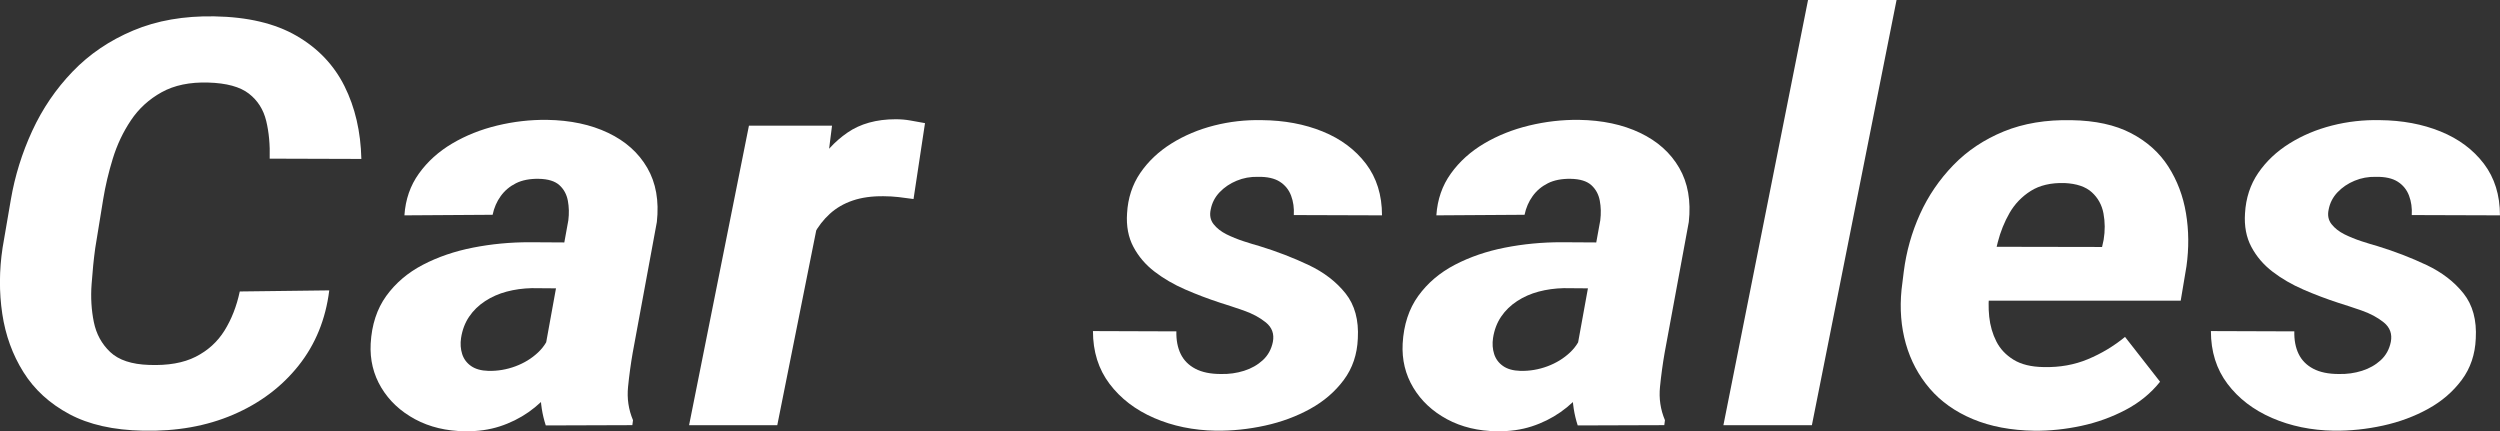 <?xml version="1.0" encoding="UTF-8"?><svg id="b" xmlns="http://www.w3.org/2000/svg" viewBox="0 0 617.38 106.51"><rect x="0" y="0" width="617.38" height="106.51" fill="#333333" stroke="none"/><defs><style>.d{fill:#fff;}</style></defs><g id="c"><path class="d" d="M59.22,71.98l22.09-.27c-.89,7.16-3.42,13.35-7.59,18.59-4.17,5.24-9.54,9.27-16.12,12.1-6.58,2.83-14.01,4.15-22.29,3.96-7.29-.14-13.35-1.5-18.2-4.1-4.85-2.6-8.62-6.05-11.32-10.36-2.7-4.31-4.44-9.11-5.23-14.42-.79-5.31-.76-10.74.08-16.3l2.04-11.89c1-5.83,2.75-11.48,5.27-16.95s5.84-10.36,9.98-14.66c4.14-4.31,9.13-7.69,14.98-10.15,5.84-2.46,12.51-3.62,20.01-3.49,8.23.14,14.99,1.73,20.28,4.79,5.29,3.05,9.25,7.2,11.87,12.44,2.62,5.24,4.01,11.23,4.17,17.98l-22.64-.07c.1-3.42-.18-6.53-.86-9.33-.68-2.8-2.11-5.05-4.28-6.73-2.18-1.69-5.52-2.6-10.02-2.73-4.56-.14-8.4.66-11.52,2.39-3.12,1.73-5.65,4.04-7.59,6.94-1.94,2.89-3.43,6.05-4.48,9.47-1.05,3.42-1.83,6.75-2.36,9.98l-1.97,12.1c-.37,2.69-.67,5.66-.9,8.92-.24,3.26-.05,6.37.55,9.33.6,2.96,1.95,5.43,4.05,7.42,2.1,1.98,5.29,3.04,9.59,3.18,4.66.18,8.5-.49,11.52-2.02,3.01-1.53,5.38-3.68,7.11-6.46,1.73-2.78,2.99-5.99,3.77-9.64Z"/><path class="d" d="M142.55,59.88l-2.12,11.35-9.12-.07c-2.15.05-4.21.33-6.17.85-1.96.52-3.75,1.31-5.35,2.36-1.6,1.05-2.91,2.32-3.93,3.83-1.02,1.5-1.69,3.26-2,5.26-.21,1.41-.12,2.73.27,3.96.39,1.23,1.13,2.22,2.2,2.97,1.07.75,2.5,1.15,4.28,1.2,2.31.05,4.53-.33,6.68-1.13,2.15-.8,4.01-1.94,5.58-3.42,1.57-1.48,2.59-3.2,3.07-5.16l4.25,8.07c-1.05,2.32-2.39,4.5-4.01,6.53-1.62,2.03-3.51,3.79-5.66,5.3-2.15,1.5-4.52,2.68-7.11,3.52-2.59.84-5.44,1.24-8.53,1.2-4.67-.05-8.79-1.04-12.38-2.97-3.59-1.94-6.37-4.53-8.33-7.79-1.96-3.26-2.84-6.89-2.63-10.9.26-4.65,1.55-8.57,3.85-11.76,2.31-3.19,5.32-5.75,9.04-7.69,3.72-1.94,7.85-3.35,12.38-4.24,4.53-.89,9.16-1.33,13.88-1.33l11.87.07ZM134.22,88.18l6.13-33.77c.21-1.69.17-3.3-.12-4.85-.29-1.55-.98-2.83-2.08-3.83-1.1-1-2.8-1.53-5.11-1.57-2.2-.04-4.08.32-5.62,1.09-1.55.78-2.8,1.83-3.77,3.18-.97,1.34-1.64,2.88-2,4.61l-21.78.14c.26-3.92,1.45-7.36,3.58-10.32,2.12-2.96,4.86-5.43,8.22-7.42,3.35-1.98,7.06-3.46,11.12-4.44,4.06-.98,8.16-1.45,12.3-1.4,5.76.09,10.8,1.16,15.09,3.21,4.3,2.05,7.52,4.93,9.67,8.65,2.15,3.71,2.93,8.17,2.36,13.36l-5.97,32.33c-.47,2.69-.85,5.48-1.14,8.37-.29,2.89.12,5.64,1.22,8.24l-.16,1.23-21.38.07c-.89-2.73-1.32-5.54-1.3-8.41.03-2.87.28-5.7.75-8.48Z"/><path class="d" d="M203.27,48.4l-11.32,56.6h-21.78l14.78-73.96h20.52l-2.2,17.36ZM228.43,30.42l-2.83,18.73c-1.21-.18-2.44-.34-3.69-.48s-2.49-.21-3.69-.21c-2.88-.04-5.42.31-7.63,1.06s-4.09,1.85-5.66,3.28-2.88,3.12-3.93,5.06c-1.05,1.94-1.83,4.04-2.36,6.32l-4.09-1.3c.47-3.19,1.24-6.71,2.32-10.56,1.07-3.85,2.61-7.52,4.6-11.01,1.99-3.49,4.59-6.33,7.78-8.54,3.2-2.21,7.18-3.32,11.95-3.32,1.26,0,2.46.1,3.62.31,1.15.21,2.36.42,3.62.65Z"/><path class="d" d="M314.34,84.42c.37-1.96-.21-3.55-1.73-4.79-1.52-1.23-3.37-2.22-5.54-2.97-2.18-.75-4.08-1.38-5.7-1.88-2.94-.96-5.82-2.05-8.65-3.28s-5.36-2.7-7.59-4.41c-2.23-1.71-3.97-3.75-5.23-6.12-1.26-2.37-1.78-5.13-1.57-8.27.21-3.78,1.3-7.11,3.26-9.98,1.96-2.87,4.53-5.3,7.7-7.28,3.17-1.98,6.68-3.46,10.53-4.44,3.85-.98,7.79-1.42,11.83-1.33,5.5.05,10.5.98,14.98,2.8,4.48,1.82,8.04,4.48,10.69,7.96,2.65,3.49,3.97,7.74,3.97,12.75l-21.78-.07c.1-1.73-.12-3.33-.67-4.79-.55-1.46-1.48-2.61-2.79-3.45-1.31-.84-3.12-1.24-5.42-1.2-1.83-.04-3.58.27-5.23.96-1.65.68-3.05,1.63-4.21,2.84-1.15,1.21-1.89,2.63-2.2,4.27-.31,1.41-.08,2.62.71,3.62.79,1,1.85,1.83,3.18,2.5,1.34.66,2.74,1.23,4.21,1.71,1.47.48,2.78.88,3.93,1.2,4.3,1.32,8.35,2.88,12.15,4.68,3.8,1.8,6.84,4.14,9.12,7.01,2.28,2.87,3.29,6.59,3.03,11.14-.16,3.92-1.31,7.33-3.46,10.22-2.15,2.89-4.91,5.28-8.29,7.14-3.38,1.87-7.1,3.25-11.16,4.14-4.06.89-8.11,1.31-12.15,1.26-5.56-.09-10.64-1.14-15.25-3.14-4.61-2-8.28-4.82-11.01-8.44-2.73-3.62-4.09-7.96-4.09-13.02l20.6.07c-.05,2.14.3,4,1.06,5.57.76,1.57,1.97,2.79,3.62,3.66,1.65.87,3.76,1.3,6.33,1.3,1.99.05,3.89-.22,5.7-.79,1.81-.57,3.35-1.45,4.64-2.63,1.28-1.18,2.11-2.69,2.48-4.51Z"/><path class="d" d="M397.4,59.88l-2.12,11.35-9.12-.07c-2.15.05-4.21.33-6.17.85-1.96.52-3.75,1.31-5.35,2.36-1.6,1.05-2.91,2.32-3.93,3.83-1.02,1.5-1.69,3.26-2,5.26-.21,1.41-.12,2.73.27,3.96.39,1.23,1.13,2.22,2.2,2.97,1.07.75,2.5,1.15,4.28,1.2,2.31.05,4.53-.33,6.68-1.13,2.15-.8,4.01-1.94,5.58-3.42,1.57-1.48,2.59-3.2,3.07-5.16l4.25,8.07c-1.05,2.32-2.39,4.5-4.01,6.53-1.62,2.03-3.51,3.79-5.66,5.3-2.15,1.5-4.52,2.68-7.11,3.52-2.59.84-5.44,1.24-8.53,1.2-4.67-.05-8.79-1.04-12.38-2.97-3.59-1.94-6.37-4.53-8.33-7.79-1.96-3.26-2.84-6.89-2.63-10.9.26-4.65,1.55-8.57,3.85-11.76,2.31-3.19,5.32-5.75,9.04-7.69,3.72-1.94,7.85-3.35,12.38-4.24,4.53-.89,9.16-1.33,13.88-1.33l11.87.07ZM389.06,88.18l6.13-33.77c.21-1.69.17-3.3-.12-4.85-.29-1.55-.98-2.83-2.08-3.83-1.1-1-2.8-1.53-5.11-1.57-2.2-.04-4.08.32-5.62,1.09-1.55.78-2.8,1.83-3.77,3.18-.97,1.34-1.64,2.88-2,4.61l-21.78.14c.26-3.92,1.45-7.36,3.58-10.32,2.12-2.96,4.86-5.43,8.22-7.42,3.35-1.98,7.06-3.46,11.12-4.44,4.06-.98,8.16-1.45,12.3-1.4,5.76.09,10.8,1.16,15.09,3.21,4.3,2.05,7.52,4.93,9.67,8.65,2.15,3.71,2.93,8.17,2.36,13.36l-5.97,32.33c-.47,2.69-.85,5.48-1.14,8.37-.29,2.89.12,5.64,1.22,8.24l-.16,1.23-21.38.07c-.89-2.73-1.32-5.54-1.3-8.41.03-2.87.28-5.7.75-8.48Z"/><path class="d" d="M468.36,0l-20.91,105h-21.85L446.5,0h21.85Z"/><path class="d" d="M502.37,106.37c-5.77-.09-10.82-1.05-15.17-2.87-4.35-1.82-7.9-4.34-10.65-7.55-2.75-3.21-4.72-6.9-5.9-11.07-1.18-4.17-1.53-8.62-1.06-13.36l.55-4.44c.63-4.97,1.97-9.71,4.01-14.22s4.8-8.54,8.25-12.1,7.61-6.32,12.46-8.31c4.85-1.98,10.42-2.91,16.71-2.77,5.87.09,10.77,1.16,14.7,3.21s7,4.8,9.2,8.24c2.2,3.44,3.66,7.28,4.36,11.52.71,4.24.75,8.61.12,13.12l-1.42,8.48h-60.53l2.59-13.33,38.52.07.39-1.78c.37-2.23.35-4.4-.04-6.49-.39-2.1-1.35-3.84-2.87-5.23-1.52-1.39-3.77-2.15-6.76-2.29-3.35-.09-6.13.56-8.33,1.95-2.2,1.39-3.94,3.2-5.23,5.43-1.28,2.23-2.25,4.64-2.91,7.21-.66,2.58-1.14,5-1.45,7.28l-.55,4.44c-.31,2.23-.35,4.47-.12,6.7.24,2.23.83,4.27,1.77,6.12s2.36,3.35,4.25,4.51,4.38,1.77,7.47,1.81c3.93.09,7.56-.56,10.89-1.95,3.33-1.39,6.38-3.22,9.16-5.5l8.65,11.07c-2.25,2.83-5.08,5.14-8.49,6.94-3.41,1.8-7.06,3.12-10.97,3.96-3.91.84-7.77,1.24-11.6,1.2Z"/><path class="d" d="M590.42,84.42c.37-1.96-.21-3.55-1.73-4.79-1.52-1.23-3.37-2.22-5.54-2.97-2.18-.75-4.08-1.38-5.7-1.88-2.94-.96-5.82-2.05-8.65-3.28s-5.36-2.7-7.59-4.41c-2.23-1.71-3.97-3.75-5.23-6.12-1.26-2.37-1.78-5.13-1.57-8.27.21-3.78,1.3-7.11,3.26-9.98,1.96-2.87,4.53-5.3,7.7-7.28,3.17-1.98,6.68-3.46,10.53-4.44,3.85-.98,7.79-1.42,11.83-1.33,5.5.05,10.5.98,14.98,2.8,4.48,1.82,8.04,4.48,10.69,7.96,2.65,3.49,3.97,7.74,3.97,12.75l-21.78-.07c.1-1.73-.12-3.33-.67-4.79-.55-1.46-1.48-2.61-2.79-3.45-1.31-.84-3.12-1.24-5.42-1.2-1.83-.04-3.58.27-5.23.96-1.65.68-3.05,1.63-4.21,2.84-1.15,1.21-1.89,2.63-2.2,4.27-.31,1.41-.08,2.62.71,3.62.79,1,1.85,1.83,3.18,2.5,1.34.66,2.74,1.23,4.21,1.71,1.47.48,2.78.88,3.93,1.2,4.3,1.32,8.35,2.88,12.15,4.68,3.8,1.8,6.84,4.14,9.12,7.01,2.28,2.87,3.29,6.59,3.03,11.14-.16,3.92-1.31,7.33-3.46,10.22-2.15,2.89-4.91,5.28-8.29,7.14-3.38,1.87-7.1,3.25-11.16,4.14-4.06.89-8.11,1.31-12.15,1.26-5.56-.09-10.64-1.14-15.25-3.14-4.61-2-8.28-4.82-11.01-8.44-2.73-3.62-4.09-7.96-4.09-13.02l20.6.07c-.05,2.14.3,4,1.06,5.57.76,1.57,1.97,2.79,3.62,3.66,1.65.87,3.76,1.3,6.33,1.3,1.99.05,3.89-.22,5.7-.79,1.81-.57,3.35-1.45,4.64-2.63,1.28-1.18,2.11-2.69,2.48-4.51Z"/></g></svg>